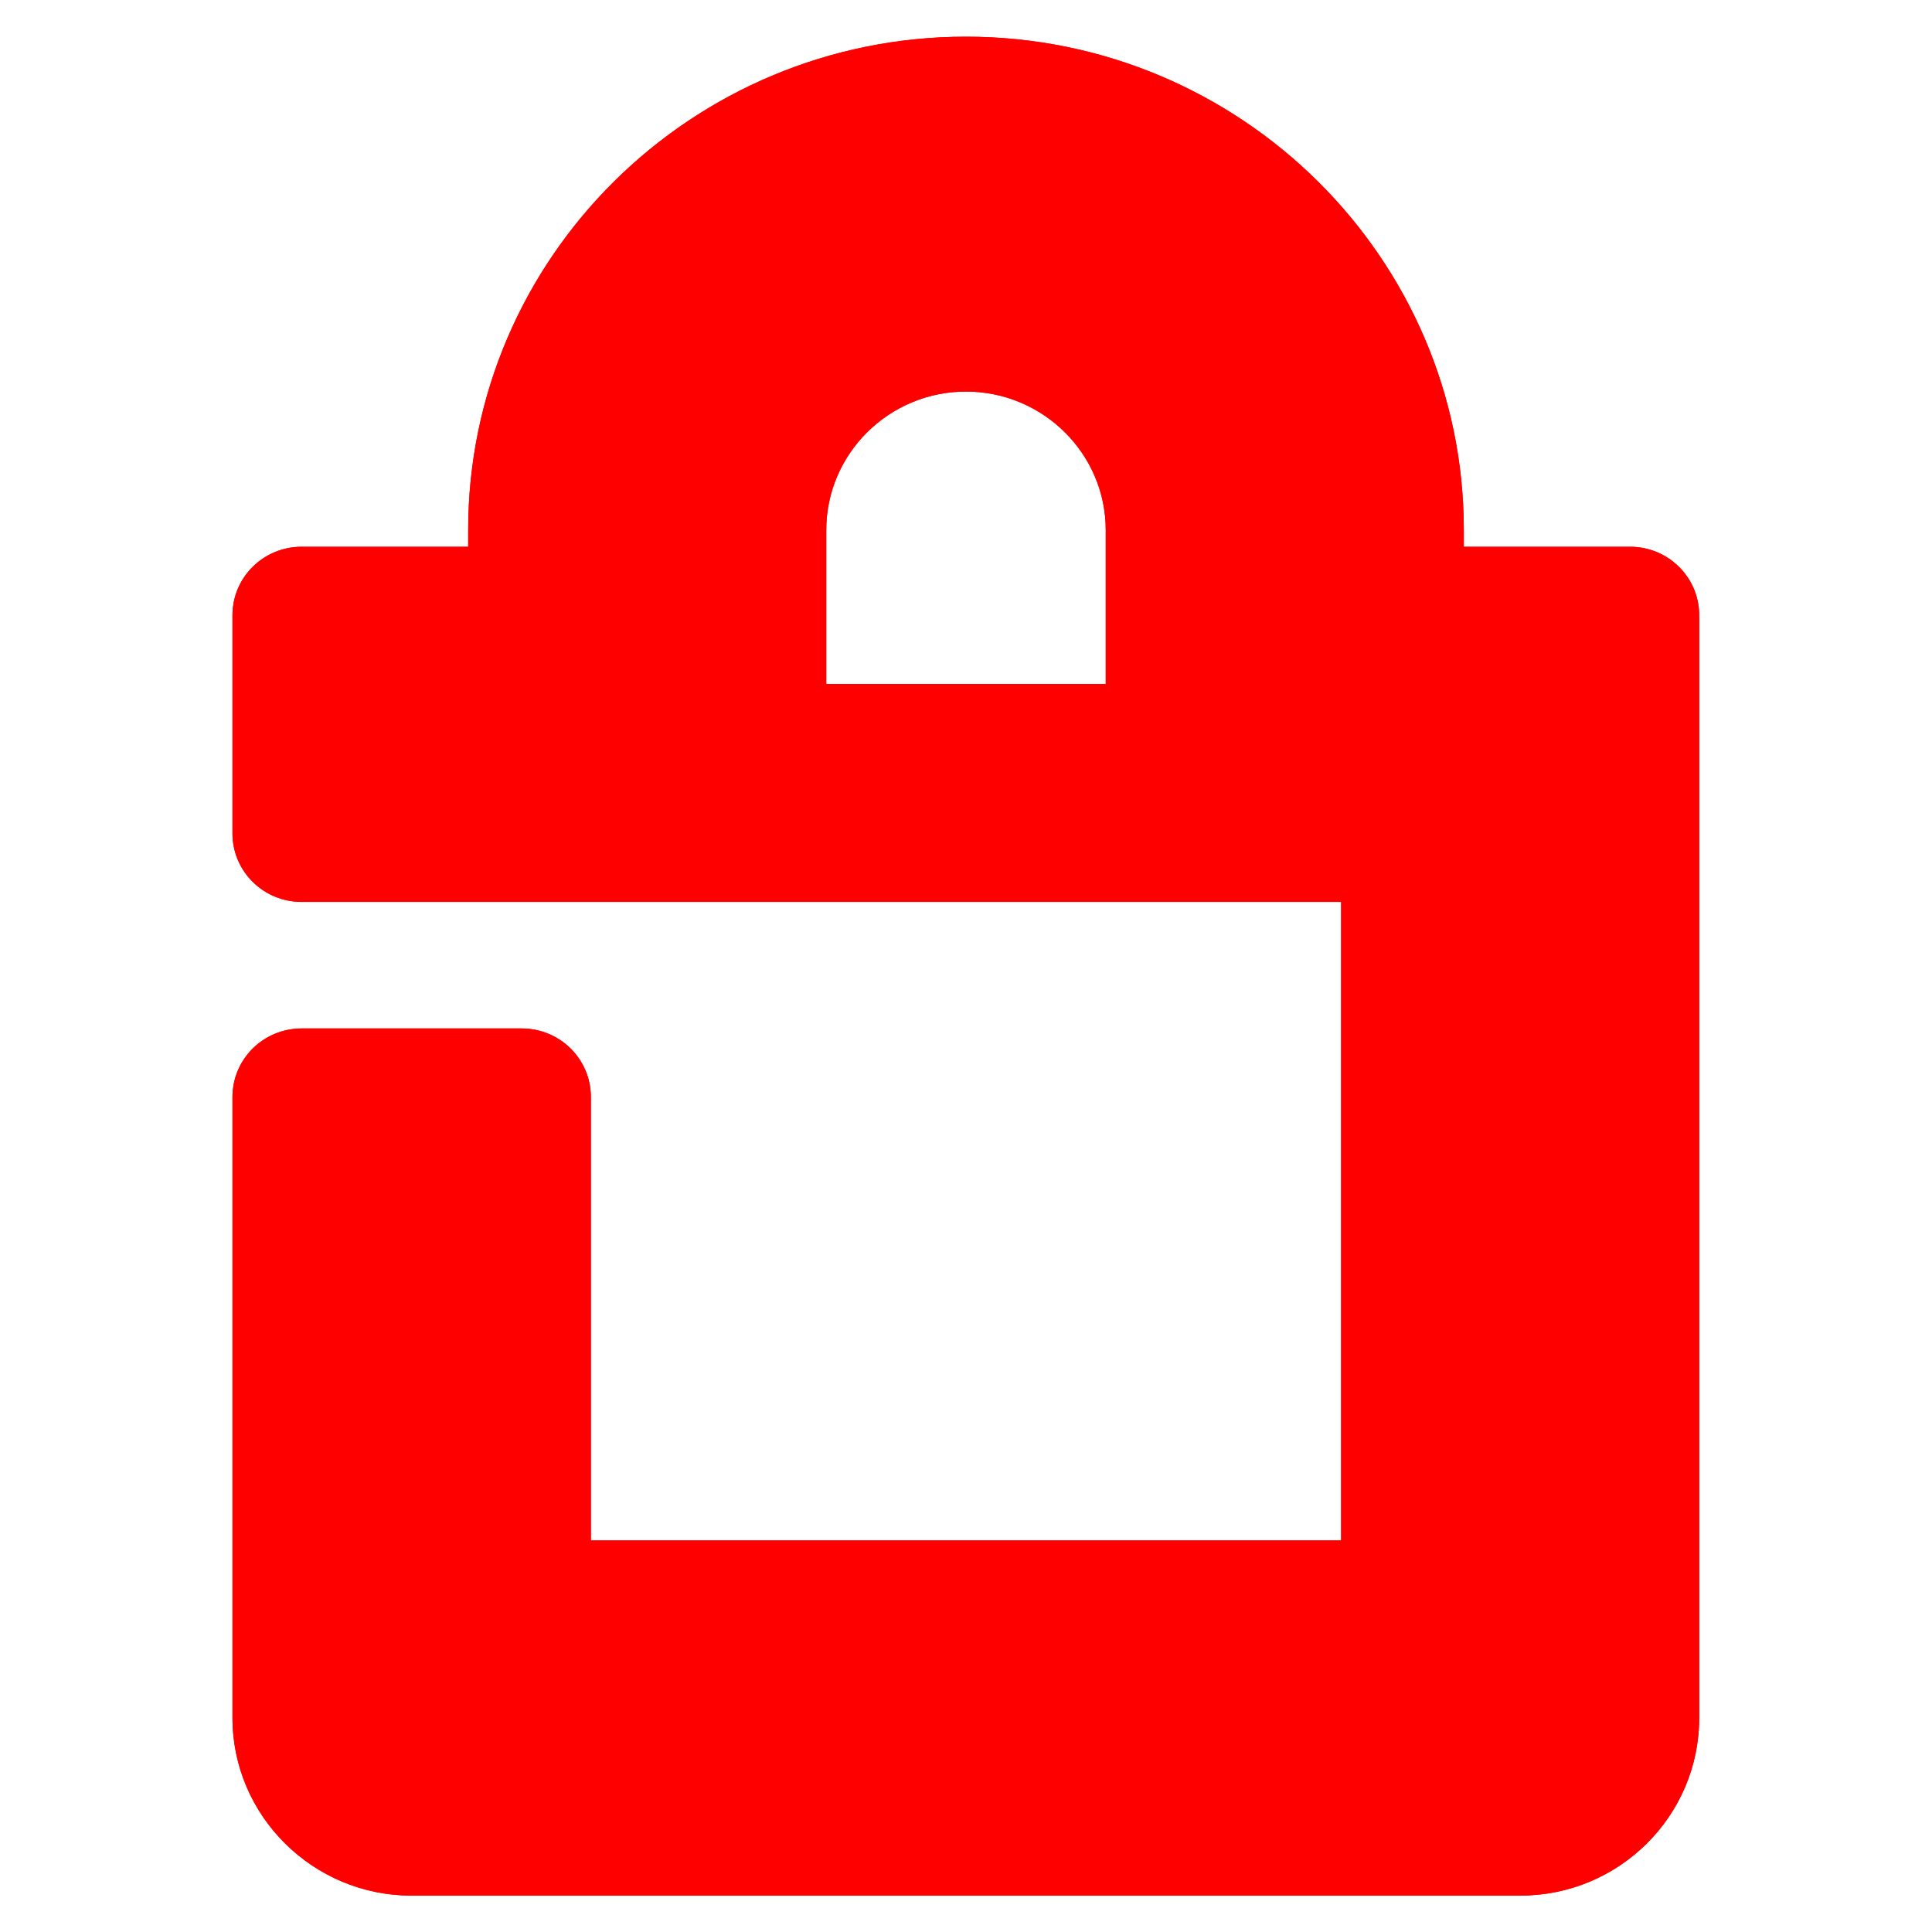<?xml version="1.0" encoding="UTF-8"?>
<svg id="Layer_1" data-name="Layer 1" xmlns="http://www.w3.org/2000/svg" xmlns:xlink="http://www.w3.org/1999/xlink" viewBox="0 0 60 60">
  <defs>
    <style>
      .cls-1 {
        fill-rule: evenodd;
      }

      .cls-1, .cls-2, .cls-3 {
        fill: red;
      }

      .cls-3 {
        clip-rule: evenodd;
      }

      .cls-4 {
        clip-path: url(#clippath);
      }
    </style>
    <clipPath id="clippath">
      <path class="cls-3" d="M50.63,16.98h-5.17v-.52c0-8.45-6.94-15.32-15.46-15.32s-15.46,6.87-15.46,15.32v.52h-5.17c-1.19,0-2.15.95-2.15,2.13v6.77c0,1.18.96,2.13,2.15,2.13h32.28v19.83h-23.3v-13.77c0-1.18-.96-2.13-2.15-2.13h-6.83c-1.19,0-2.15.95-2.15,2.13v19.28c0,3.04,2.5,5.52,5.56,5.52h34.43c3.07,0,5.56-2.47,5.56-5.52V19.11c0-1.18-.96-2.13-2.15-2.13ZM25.66,16.46c0-2.37,1.95-4.3,4.34-4.3s4.34,1.93,4.34,4.3v1.45s0,3.33,0,3.33h-8.68v-4.78Z"/>
    </clipPath>
  </defs>
  <path class="cls-1" d="M50.63,16.98h-5.17v-.52c0-8.45-6.94-15.32-15.46-15.32s-15.46,6.87-15.46,15.32v.52h-5.17c-1.19,0-2.15.95-2.15,2.13v6.77c0,1.18.96,2.13,2.15,2.13h32.28v19.83h-23.3v-13.77c0-1.18-.96-2.13-2.15-2.13h-6.83c-1.19,0-2.15.95-2.15,2.13v19.28c0,3.04,2.5,5.52,5.56,5.52h34.43c3.07,0,5.56-2.47,5.56-5.52V19.11c0-1.18-.96-2.13-2.15-2.13ZM25.66,16.46c0-2.37,1.95-4.3,4.34-4.3s4.34,1.93,4.34,4.3v1.45s0,3.33,0,3.33h-8.68v-4.78Z"/>
  <g class="cls-4">
    <rect class="cls-2" x="-464.71" y="-1493.05" width="817.43" height="1739.47"/>
  </g>
</svg>
